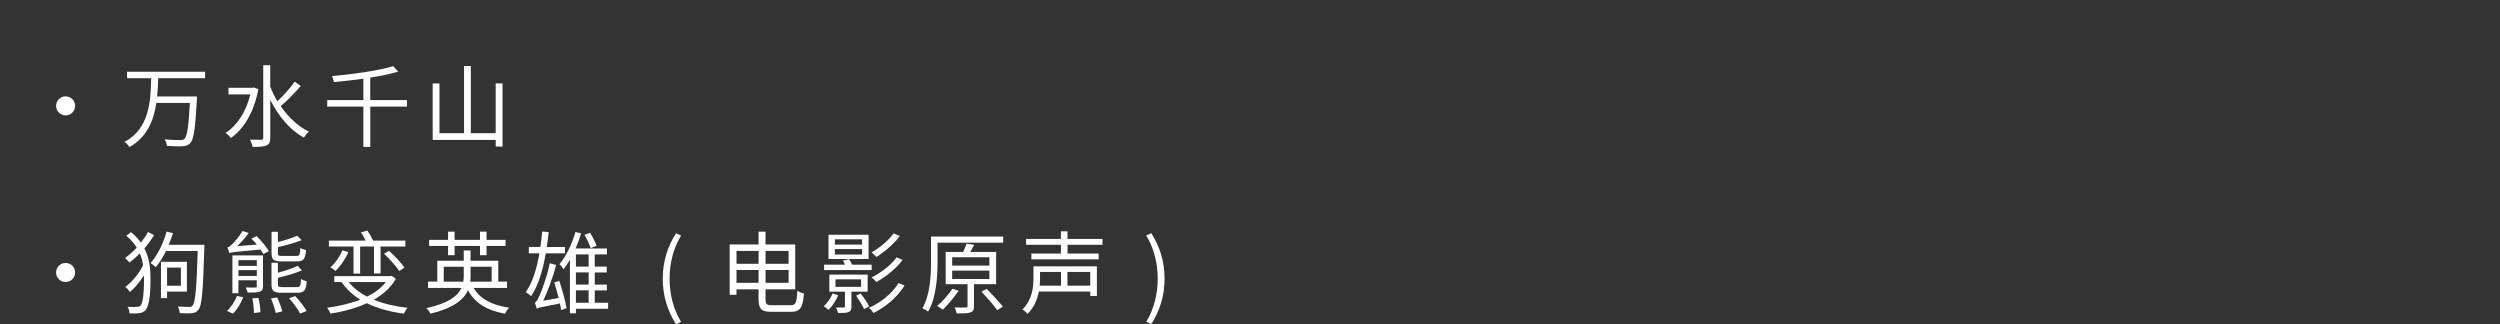 <?xml version="1.0" encoding="UTF-8"?>
<svg id="_レイヤー_2" data-name="レイヤー 2" xmlns="http://www.w3.org/2000/svg" viewBox="0 0 691.16 89.64">
  <rect x="0" y="0" width="691.16" height="89.64" fill="#333333" stroke="none"/>
  <defs>
    <style>
      .cls-1 {
        fill: none;
      }

      .cls-2 {
        fill: #fff;
      }
    </style>
  </defs>
  <g id="_レイヤー_3" data-name="レイヤー 3">
    <g>
      <rect class="cls-1" width="691.16" height="32.17"/>
      <g>
        <path class="cls-2" d="m20.77,29.27c0,1.46-1.17,2.63-2.63,2.63s-2.63-1.17-2.63-2.63,1.17-2.63,2.63-2.63,2.63,1.17,2.63,2.63Z"/>
        <path class="cls-2" d="m43.74,21.61c-.05,1.64-.12,3.35-.3,5.06h11.01s0,.64-.02.89c-.45,7.98-.84,10.93-1.81,11.98-.57.62-1.17.82-2.11.89-.94.08-2.65.03-4.36-.1-.03-.55-.27-1.29-.65-1.81,1.86.2,3.65.2,4.31.2.57,0,.87-.05,1.17-.32.74-.67,1.17-3.4,1.51-9.94h-9.27c-.72,4.86-2.55,9.47-7.44,12.2-.3-.5-.84-1.09-1.34-1.44,6.87-3.64,7.22-11.28,7.36-17.6h-6.67v-1.79h21.57v1.79h-12.97Z"/>
        <path class="cls-2" d="m71.42,24.66c-1.19,6.45-4.09,11.03-7.59,13.49-.27-.4-1.02-1.12-1.46-1.39,3.15-2.06,5.65-5.78,6.84-10.66h-6.05v-1.83h6.69l.37-.08,1.19.47Zm11.73-.89c-1.64,1.88-3.79,4.12-5.53,5.58,2.11,3.05,4.79,5.63,7.76,7.02-.42.37-1.04,1.12-1.36,1.66-3.84-2.03-7.04-5.95-9.3-10.41v10.46c0,1.21-.3,1.81-1.02,2.13-.74.35-1.98.4-3.87.4-.08-.55-.4-1.46-.69-2.01,1.41.05,2.7.05,3.07.05.42-.02.57-.15.57-.57v-20.06h1.93v5.95c.54,1.36,1.21,2.73,1.98,4.02,1.66-1.54,3.59-3.72,4.79-5.41l1.66,1.19Z"/>
        <path class="cls-2" d="m112.54,29.47h-10.17v11.13h-1.91v-11.13h-9.99v-1.81h9.99v-5.9c-2.73.4-5.53.69-8.16.92-.05-.47-.32-1.21-.52-1.64,6-.55,12.99-1.51,16.91-2.75l1.41,1.51c-2.16.65-4.83,1.19-7.74,1.66v6.2h10.17v1.81Z"/>
        <path class="cls-2" d="m138.93,23.05v17.46h-1.88v-1.83h-17.43v-15.6h1.88v13.74h6.79v-18.57h1.88v18.57h6.87v-13.76h1.88Z"/>
        <path class="cls-2" d="m20.77,75.33c0,1.46-1.17,2.63-2.63,2.63s-2.63-1.17-2.63-2.63,1.17-2.63,2.63-2.63,2.63,1.17,2.63,2.63Z"/>
        <path class="cls-2" d="m42.57,65.02c-.72,1.24-1.64,2.48-2.65,3.67,1.44,2.73,1.69,5.65,1.69,8.65,0,3.65-.27,6.94-1.31,8.33-.35.45-.84.74-1.44.84-.89.17-1.96.17-3.08.12,0-.62-.2-1.29-.52-1.81,1.24.07,2.23.07,2.83,0,.4-.05.64-.17.84-.45.64-.87.89-3.77.89-7.07,0-.37,0-.77-.02-1.17-1.14,1.79-2.55,3.5-3.89,4.59-.3-.47-.82-1.07-1.26-1.41,1.79-1.26,3.79-3.69,4.91-5.98-.17-1.14-.45-2.23-.92-3.27-.89.92-1.86,1.79-2.83,2.53-.27-.37-.87-.92-1.26-1.22,1.12-.82,2.23-1.83,3.25-2.93-.72-1.12-1.64-2.21-2.88-3.25l1.29-1.02c1.14.94,2.03,1.91,2.75,2.88.77-.97,1.46-1.96,1.96-2.93l1.66.87Zm13.94,2.65s-.03.72-.03.99c-.35,11.75-.64,15.7-1.56,16.89-.52.72-1.04.94-1.86,1.04-.77.07-2.08.05-3.35-.02-.05-.55-.22-1.34-.55-1.83,1.36.1,2.63.1,3.17.1.4.03.67-.05.94-.4.69-.84,1.09-4.64,1.39-15.05h-8.75c-.84,1.71-1.81,3.25-2.83,4.46-.32-.32-1.04-.84-1.46-1.12,1.91-2.11,3.5-5.41,4.44-8.7l1.76.42c-.32,1.09-.72,2.18-1.17,3.22h9.84Zm-10.32,12.94v1.81h-1.69v-10.04h7.17v8.23h-5.48Zm0-6.62v5.01h3.82v-5.01h-3.82Z"/>
        <path class="cls-2" d="m62.74,85.95c1.09-.97,2.21-2.63,2.8-4.14l1.71.4c-.64,1.59-1.66,3.37-2.85,4.49l-1.66-.74Zm8.16-20.7c1.29,1.24,2.78,3,3.45,4.19l-1.56.77c-.2-.35-.45-.77-.74-1.21-7.24.62-8.13.77-8.65.97-.07-.3-.35-1.14-.55-1.56.4-.05.77-.35,1.22-.79.5-.42,2.01-2.11,3-3.77l1.69.57c-.94,1.31-2.08,2.6-3.17,3.62l5.41-.42c-.47-.57-.99-1.14-1.49-1.64l1.41-.72Zm1.81,13.84c0,.89-.2,1.29-.87,1.54-.64.25-1.76.25-3.4.25-.05-.45-.3-.99-.5-1.41,1.26.05,2.28.03,2.6.03.35-.03.45-.12.45-.42v-1.59h-5.08v3.57h-1.66v-10.46h8.46v8.5Zm-6.79-7.17v1.59h5.08v-1.59h-5.08Zm5.08,4.36v-1.59h-5.08v1.59h5.08Zm.45,6.08c.32,1.26.55,2.95.55,3.94l-1.79.25c0-1.04-.17-2.75-.45-4.07l1.69-.12Zm5.18-.15c.57,1.21,1.17,2.88,1.39,3.87l-1.79.45c-.22-1.04-.77-2.73-1.31-4.02l1.71-.3Zm1.34-9.94c-2.31,0-2.9-.47-2.9-2.28v-5.9h1.76v2.83c1.98-.5,4.04-1.17,5.36-1.76l1.21,1.24c-1.83.74-4.31,1.41-6.57,1.93v1.64c0,.67.2.79,1.29.79h3.82c.84,0,1.02-.3,1.09-2.21.4.27,1.09.5,1.59.59-.22,2.48-.74,3.12-2.5,3.12h-4.14Zm.02,8.68c-2.33,0-2.93-.5-2.93-2.36v-5.95h1.76v2.75c2.01-.52,4.17-1.24,5.46-1.91l1.19,1.26c-1.79.82-4.36,1.51-6.64,2.06v1.79c0,.67.2.79,1.31.79h3.94c.89,0,1.07-.3,1.14-2.26.4.3,1.09.54,1.59.64-.22,2.53-.74,3.17-2.55,3.17h-4.26Zm3.62.89c1.19,1.26,2.53,2.98,3.15,4.14l-1.79.72c-.55-1.14-1.86-2.95-3.05-4.24l1.69-.62Z"/>
        <path class="cls-2" d="m109.44,77.09c-1.41,2.43-3.54,4.31-6.07,5.78,2.68,1.12,5.85,1.83,9.32,2.23-.4.4-.82,1.12-1.04,1.61-3.84-.5-7.29-1.44-10.22-2.88-3.05,1.41-6.55,2.31-10.07,2.88-.17-.47-.6-1.24-.92-1.64,3.22-.42,6.4-1.14,9.15-2.23-2.11-1.31-3.84-2.93-5.16-4.86h-2.01v-1.64h15.5l.32-.1,1.19.84Zm-11.73-8.93h-6.79v-1.64h10.14c-.32-.72-.79-1.61-1.26-2.31l1.79-.45c.57.84,1.21,1.98,1.56,2.75h8.93v1.64h-6.87v7.46h-1.81v-7.46h-3.84v7.49h-1.83v-7.49Zm-1.39,1.49c-.82,1.98-2.21,3.97-3.55,5.26-.32-.3-1.02-.77-1.44-.99,1.36-1.19,2.6-2.93,3.32-4.71l1.66.45Zm.1,8.33c1.26,1.61,2.98,2.95,5.06,4.02,2.13-1.04,3.89-2.36,5.18-4.02h-10.24Zm11.13-8.63c1.59,1.39,3.4,3.37,4.26,4.64l-1.44.94c-.89-1.34-2.7-3.4-4.21-4.79l1.39-.79Z"/>
        <path class="cls-2" d="m130.94,79.6c1.79,3.05,5.11,4.79,9.84,5.46-.42.4-.92,1.17-1.19,1.66-4.91-.87-8.26-2.88-10.22-6.5-1.14,2.6-3.92,4.93-10.36,6.5-.22-.4-.72-1.14-1.12-1.54,6.2-1.36,8.68-3.37,9.67-5.58h-9.22v-1.74h2.55v-5.78h7.32v-2.83h1.88v2.83h7.66v5.78h2.43v1.74h-9.25Zm-7.07-11.6h-5.23v-1.69h5.23v-2.26h1.81v2.26h7.02v-2.26h1.81v2.26h5.26v1.69h-5.26v2.55h-1.81v-2.55h-7.02v2.55h-1.81v-2.55Zm4.22,9.87c.1-.59.12-1.19.12-1.79v-2.33h-5.53v4.12h5.41Zm2.01-4.12v2.36c0,.57-.02,1.19-.1,1.76h5.93v-4.12h-5.83Z"/>
        <path class="cls-2" d="m150.89,70.03c-.82,4.74-2.03,8.8-4.04,11.83-.3-.27-1.09-.87-1.51-1.09,1.88-2.63,3.05-6.42,3.79-10.74h-2.93v-1.76h3.2c.2-1.39.35-2.8.5-4.26l1.79.15c-.15,1.41-.32,2.75-.52,4.12h5.03v1.76h-5.31Zm3.74,7.61c.79,2.41,1.66,5.48,2.01,7.56l-1.51.52c-.07-.54-.2-1.19-.32-1.83-5.18.99-5.95,1.17-6.42,1.44-.07-.37-.32-1.19-.54-1.64.42-.12.79-.89,1.31-1.98.5-1.04,2.08-5.18,2.83-8.93l1.76.47c-.89,3.42-2.21,7.07-3.57,9.87l4.27-.72c-.37-1.46-.79-3-1.22-4.31l1.41-.45Zm13.49,7.74h-8.9v1.24h-1.66v-14.78c-.57.94-1.14,1.81-1.76,2.58-.2-.32-.77-1.09-1.12-1.39,1.86-2.21,3.45-5.58,4.41-8.9l1.59.4c-.45,1.41-.94,2.83-1.56,4.17h8.68v1.64h-3.37v3.37h3.32v1.61h-3.32v3.37h3.35v1.59h-3.35v3.42h3.69v1.69Zm-8.9-15.05v3.37h3.52v-3.37h-3.52Zm3.52,4.98h-3.52v3.37h3.52v-3.37Zm-3.52,8.38h3.52v-3.42h-3.52v3.42Zm4.07-15.1c-.3-.99-1.04-2.55-1.71-3.69l1.56-.54c.69,1.12,1.46,2.6,1.79,3.59l-1.64.64Z"/>
        <path class="cls-2" d="m183.23,77.05c0-4.86,1.36-8.88,3.65-12.57l1.41.65c-2.16,3.54-3.17,7.71-3.17,11.93s1.02,8.41,3.17,11.93l-1.41.67c-2.28-3.72-3.65-7.71-3.65-12.6Z"/>
        <path class="cls-2" d="m218.62,84.38c1.39,0,1.64-.79,1.83-4.02.45.35,1.24.67,1.81.82-.32,3.72-.92,5.03-3.52,5.03h-5.46c-2.75,0-3.57-.72-3.57-3.62v-2.6h-6.1v1.51h-1.88v-13.91h7.98v-3.55h1.93v3.55h8.21v12.4h-8.21v2.65c0,1.44.27,1.74,1.76,1.74h5.21Zm-15-15v3.55h6.1v-3.55h-6.1Zm6.1,8.8v-3.54h-6.1v3.54h6.1Zm1.93-8.8v3.55h6.37v-3.55h-6.37Zm6.37,8.8v-3.54h-6.37v3.54h6.37Z"/>
        <path class="cls-2" d="m231.75,81.61c-.62,1.46-1.69,3.05-2.68,4.07-.3-.25-.92-.77-1.31-1.02.99-.92,1.88-2.23,2.43-3.52l1.56.47Zm9.22-6.94h-13.14v-1.49h5.78c-.17-.4-.37-.79-.57-1.12l1.69-.42c.3.45.62,1.02.84,1.54h5.41v1.49Zm-.84-3.07h-11.08v-6.7h11.08v6.7Zm-4.74,9.03v4.09c0,.89-.15,1.29-.79,1.54-.6.27-1.54.27-2.9.27-.1-.47-.32-1.07-.57-1.51,1.02.02,1.86.02,2.11,0,.3,0,.35-.1.35-.32v-4.07h-4.31v-4.71h10.59v4.71h-4.46Zm2.93-14.46h-7.51v1.46h7.51v-1.46Zm0,2.68h-7.51v1.51h7.51v-1.51Zm-7.34,10.46h7.07v-2.08h-7.07v2.08Zm6.97,1.83c.89,1.12,1.88,2.6,2.33,3.57l-1.39.72c-.45-.97-1.39-2.53-2.23-3.67l1.29-.62Zm12.12-2.21c-1.91,3.15-5.16,5.9-8.55,7.59-.3-.45-.84-1.04-1.29-1.41,3.25-1.44,6.45-3.99,8.16-6.84l1.69.67Zm-1.29-13.69c-1.66,2.21-4.21,4.41-6.5,5.8-.32-.37-.87-.94-1.34-1.26,2.18-1.21,4.71-3.27,6.12-5.26l1.71.72Zm.77,6.62c-1.79,2.41-4.69,4.69-7.29,6.12-.3-.4-.82-.94-1.29-1.29,2.48-1.21,5.36-3.4,6.92-5.53l1.66.69Z"/>
        <path class="cls-2" d="m277.35,67.08h-18.15v5.31c0,3.97-.32,9.82-2.6,13.76-.35-.3-1.12-.74-1.59-.92,2.16-3.77,2.38-9.08,2.38-12.84v-6.99h19.96v1.69Zm-12.32,13.32c-1.26,1.79-2.97,3.87-4.36,5.21-.37-.27-1.12-.77-1.56-1.04,1.46-1.24,3.1-3.1,4.21-4.76l1.71.59Zm4.24-1.81v6.05c0,.97-.2,1.44-.94,1.71-.74.3-1.96.3-3.84.3-.07-.5-.35-1.17-.57-1.64,1.44.02,2.7.02,3.07.02.4-.02.5-.12.5-.42v-6.03h-6.05v-8.93h4.83c.37-.74.72-1.64.94-2.28l2.13.32c-.37.67-.74,1.34-1.09,1.96h7.14v8.93h-6.12Zm-6.03-5.16h10.29v-2.31h-10.29v2.31Zm0,3.7h10.29v-2.31h-10.29v2.31Zm9.57,2.73c1.46,1.54,3.45,3.64,4.44,4.91l-1.54.99c-.92-1.34-2.88-3.52-4.36-5.13l1.46-.77Z"/>
        <path class="cls-2" d="m303.25,81.83h-1.83v-1.24h-14.21c-.45,2.18-1.31,4.44-3.15,6.2-.25-.37-.99-1.02-1.39-1.26,2.65-2.55,3.05-6.05,3.05-8.63v-3.27h17.53v8.21Zm-8.11-14.16v2.43h8.6v1.59h-18.6v-1.59h8.16v-2.43h-9.62v-1.61h9.62v-2.11h1.83v2.11h9.67v1.61h-9.67Zm-7.61,7.51v1.71c0,.64-.03,1.36-.1,2.08h5.9v-3.79h-5.8Zm13.88,0h-6.3v3.79h6.3v-3.79Z"/>
        <path class="cls-2" d="m316.9,88.97c2.13-3.52,3.17-7.71,3.17-11.93s-1.04-8.38-3.17-11.93l1.39-.65c2.31,3.7,3.67,7.71,3.67,12.57s-1.36,8.88-3.67,12.6l-1.39-.67Z"/>
      </g>
    </g>
  </g>
</svg>